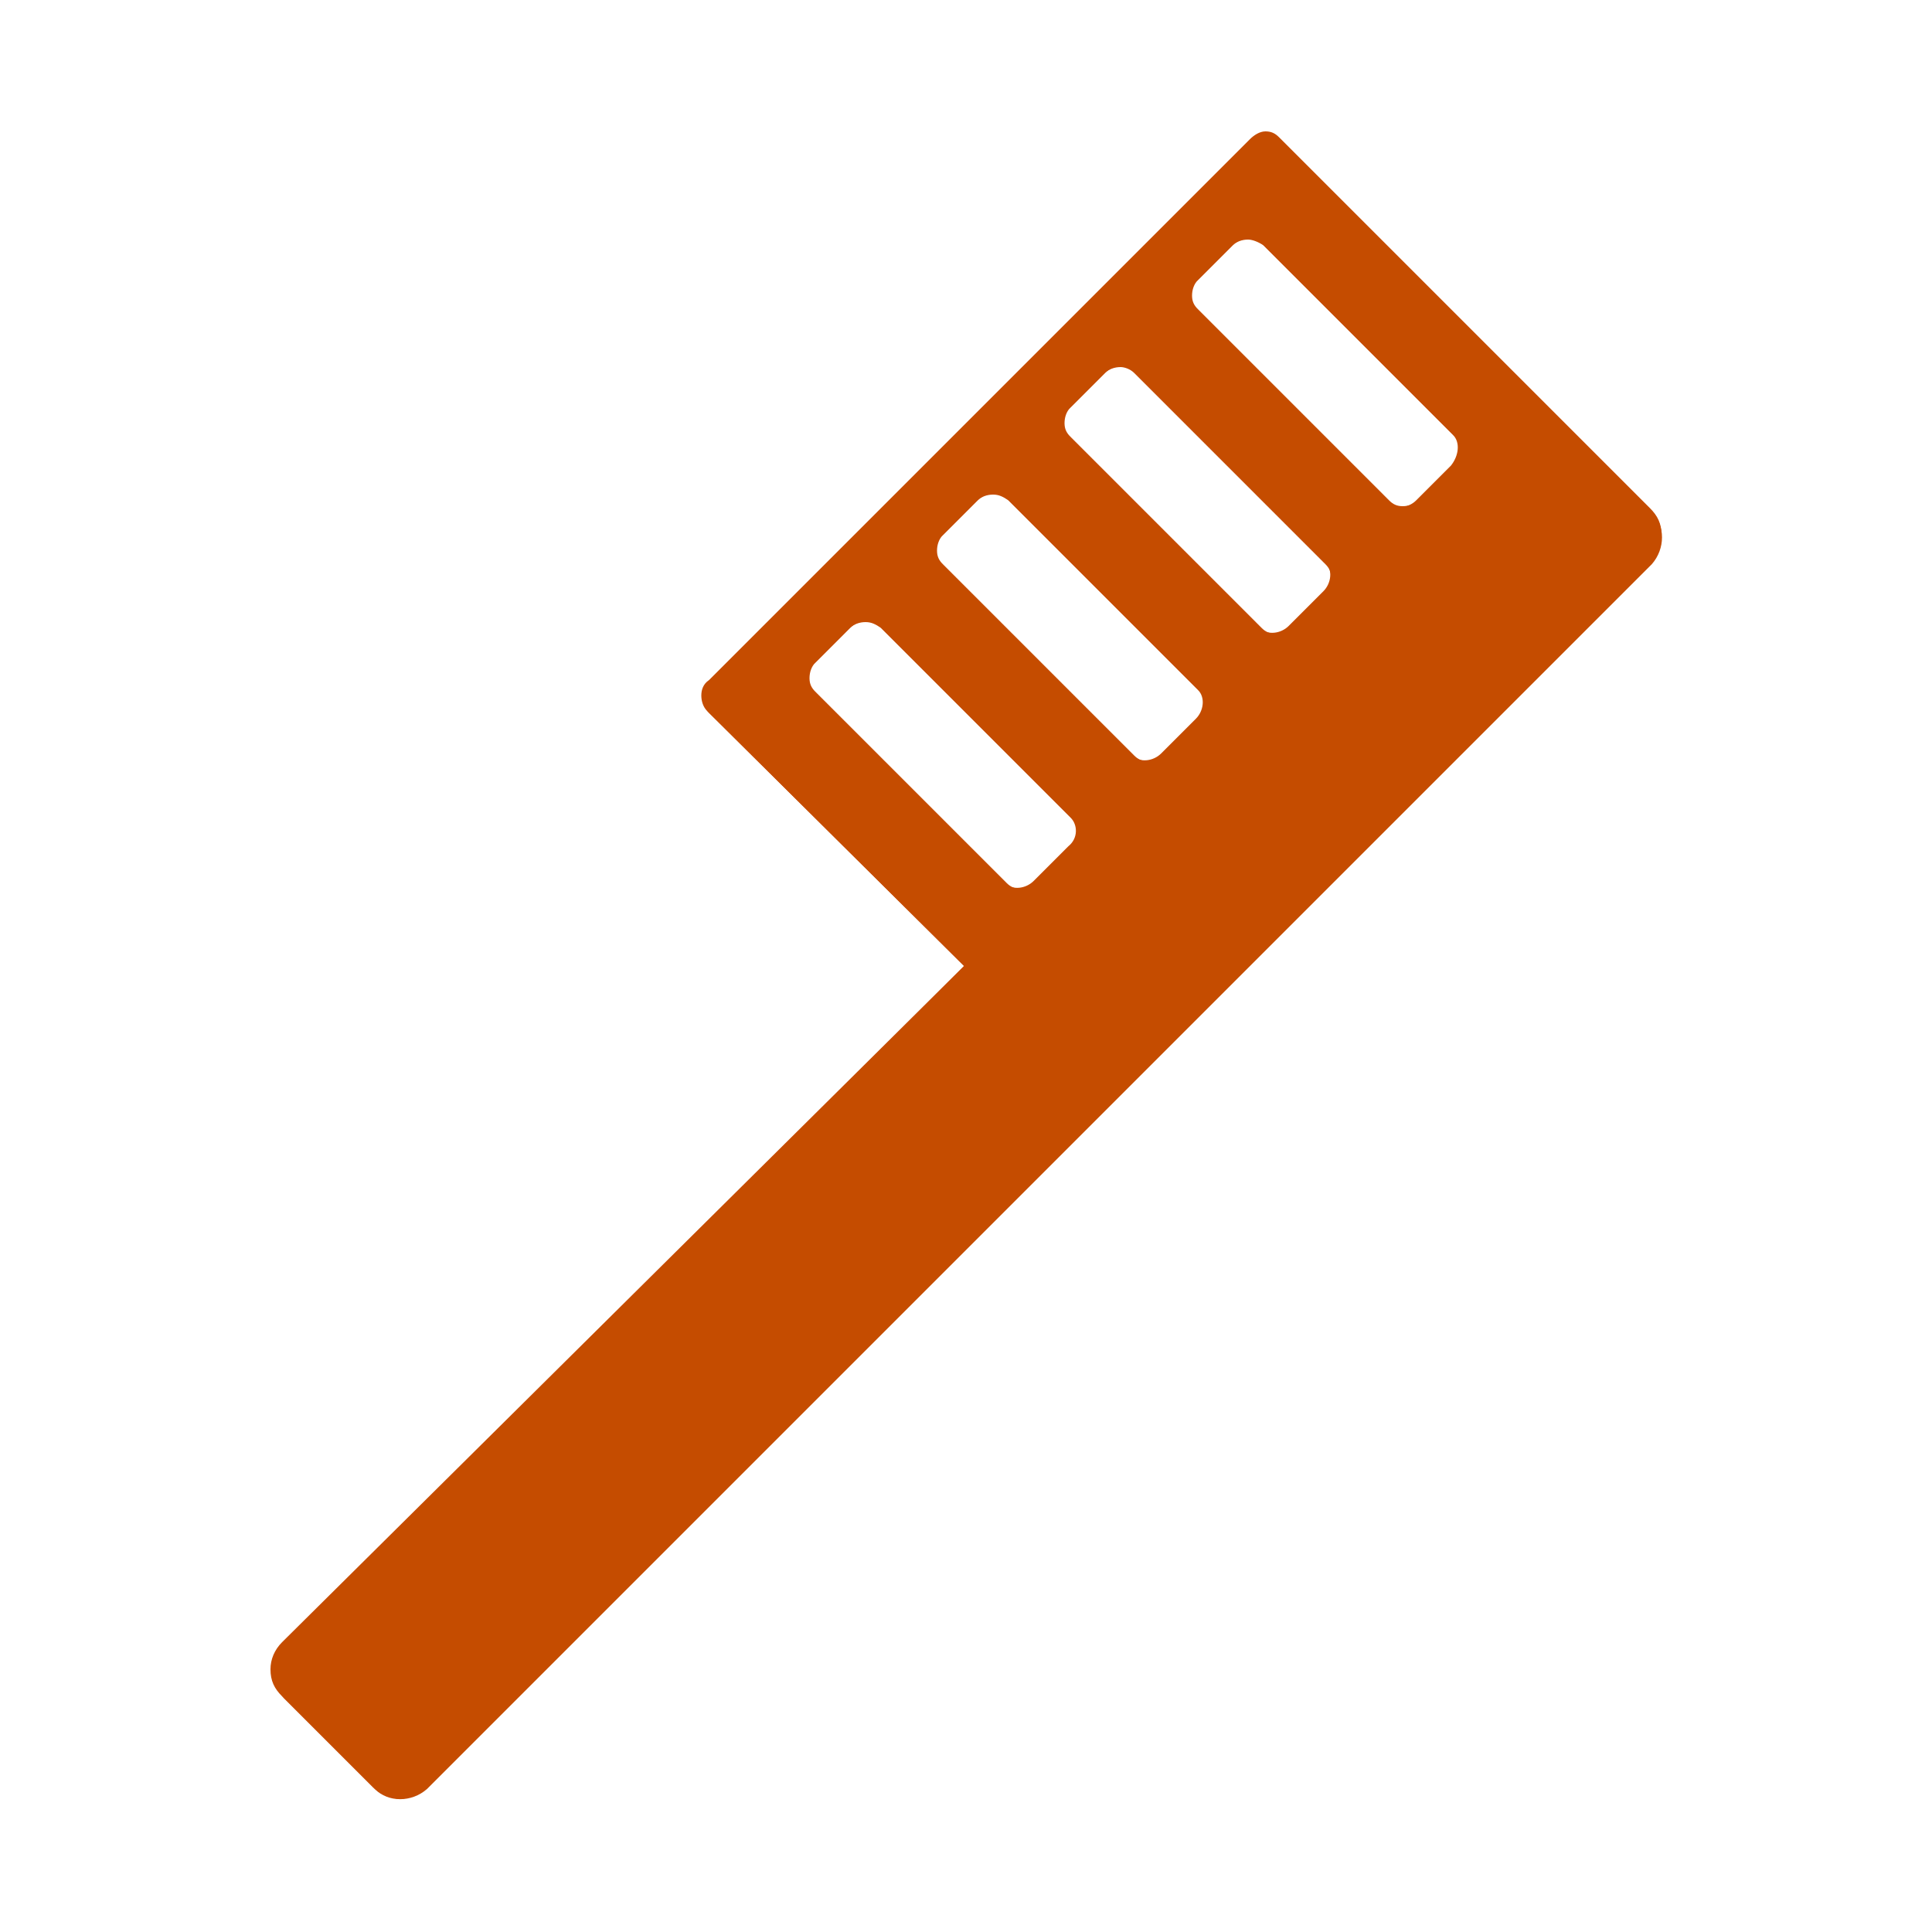 <?xml version="1.0" encoding="utf-8"?>
<!-- Generator: Adobe Illustrator 22.1.0, SVG Export Plug-In . SVG Version: 6.00 Build 0)  -->
<svg version="1.1" id="レイヤー_1" xmlns="http://www.w3.org/2000/svg" xmlns:xlink="http://www.w3.org/1999/xlink" x="0px"
	 y="0px" viewBox="0 0 100 100" style="enable-background:new 0 0 100 100;" xml:space="preserve">
<style type="text/css">
	.st0{fill:#FFFFFF;}
	.st1{fill:#C54C00;}
</style>
<g>
	<rect y="0" class="st0" width="100" height="100"/>
	<g>
		<path class="st1" d="M20.7,93.1c-0.5,0-1-0.2-1.4-0.6l-4.7-4.7c-0.4-0.4-0.6-0.8-0.6-1.4c0-0.5,0.2-1,0.6-1.4L49.9,50L36.6,36.8
			c-0.2-0.2-0.3-0.5-0.3-0.8c0-0.3,0.1-0.6,0.4-0.8l28-28c0.2-0.2,0.5-0.4,0.8-0.4c0.3,0,0.5,0.1,0.7,0.3l19.2,19.2
			c0.4,0.4,0.6,0.8,0.6,1.4c0,0.5-0.2,1-0.6,1.4L22.1,92.5C21.7,92.9,21.2,93.1,20.7,93.1z M44.8,32.2c-0.3,0-0.6,0.1-0.8,0.3
			l-1.8,1.8c-0.2,0.2-0.3,0.5-0.3,0.8c0,0.3,0.1,0.5,0.3,0.7l9.9,9.9c0.2,0.2,0.4,0.3,0.7,0.3c0.3,0,0.6-0.1,0.8-0.3l1.8-1.8
			c0.4-0.4,0.5-1.1,0.1-1.5l-9.9-9.9C45.3,32.3,45.1,32.2,44.8,32.2z M51.4,25.6c-0.3,0-0.6,0.1-0.8,0.3l-1.8,1.8
			c-0.2,0.2-0.3,0.5-0.3,0.8c0,0.3,0.1,0.5,0.3,0.7l9.9,9.9c0.2,0.2,0.4,0.3,0.7,0.3c0.3,0,0.6-0.1,0.8-0.3l1.8-1.8
			c0.4-0.4,0.5-1.1,0.1-1.5l-9.9-9.9C51.9,25.7,51.7,25.6,51.4,25.6z M58,19c-0.3,0-0.6,0.1-0.8,0.3l-1.8,1.8
			c-0.2,0.2-0.3,0.5-0.3,0.8c0,0.3,0.1,0.5,0.3,0.7l9.9,9.9c0.2,0.2,0.4,0.3,0.7,0.3c0.3,0,0.6-0.1,0.8-0.3l1.8-1.8
			c0.2-0.2,0.3-0.5,0.3-0.8c0-0.3-0.1-0.5-0.3-0.7l-9.9-9.9C58.5,19.1,58.2,19,58,19z M64.6,12.4c-0.3,0-0.6,0.1-0.8,0.3L62,14.5
			c-0.2,0.2-0.3,0.5-0.3,0.8c0,0.3,0.1,0.5,0.3,0.7l9.9,9.9c0.2,0.2,0.4,0.3,0.7,0.3c0.3,0,0.6-0.1,0.8-0.3l1.8-1.8
			c0.4-0.4,0.5-1.1,0.1-1.5l-9.9-9.9C65.1,12.5,64.8,12.4,64.6,12.4z"/>
		<path class="st1" d="M85.5,26.5l-4.2-4.2l-15-15c-0.4-0.4-1.1-0.4-1.5,0.1l-8.2,8.2l0,0l-5,5l0,0l-8.2,8.2c0,0,0,0,0,0l-6.6,6.6
			c-0.4,0.4-0.5,1.1-0.1,1.5L49.9,50L14.7,85.2c-0.7,0.7-0.7,1.9,0,2.7l4.7,4.7c0.7,0.7,1.9,0.7,2.7,0l63.4-63.4
			C86.2,28.4,86.2,27.2,85.5,26.5z M55.3,43.8l-1.8,1.8c-0.4,0.4-1.1,0.5-1.5,0.1l-9.9-9.9c-0.4-0.4-0.4-1.1,0.1-1.5l1.8-1.8
			c0.4-0.4,1.1-0.5,1.5-0.1l9.9,9.9C55.8,42.7,55.8,43.4,55.3,43.8z M61.9,37.2L60.1,39c-0.4,0.4-1.1,0.5-1.5,0.1l-9.9-9.9
			c-0.4-0.4-0.4-1.1,0.1-1.5l1.8-1.8c0.4-0.4,1.1-0.5,1.5-0.1l9.9,9.9C62.4,36.1,62.3,36.8,61.9,37.2z M68.5,30.6l-1.8,1.8
			c-0.4,0.4-1.1,0.5-1.5,0.1l-9.9-9.9c-0.4-0.4-0.4-1.1,0.1-1.5l1.8-1.8c0.4-0.4,1.1-0.5,1.5-0.1l9.9,9.9
			C69,29.5,68.9,30.2,68.5,30.6z M75.1,24.1l-1.8,1.8c-0.4,0.4-1.1,0.5-1.5,0.1L61.9,16c-0.4-0.4-0.4-1.1,0.1-1.5l1.8-1.8
			c0.4-0.4,1.1-0.5,1.5-0.1l9.9,9.9C75.6,22.9,75.5,23.6,75.1,24.1z"/>
	</g>
</g>
</svg>
